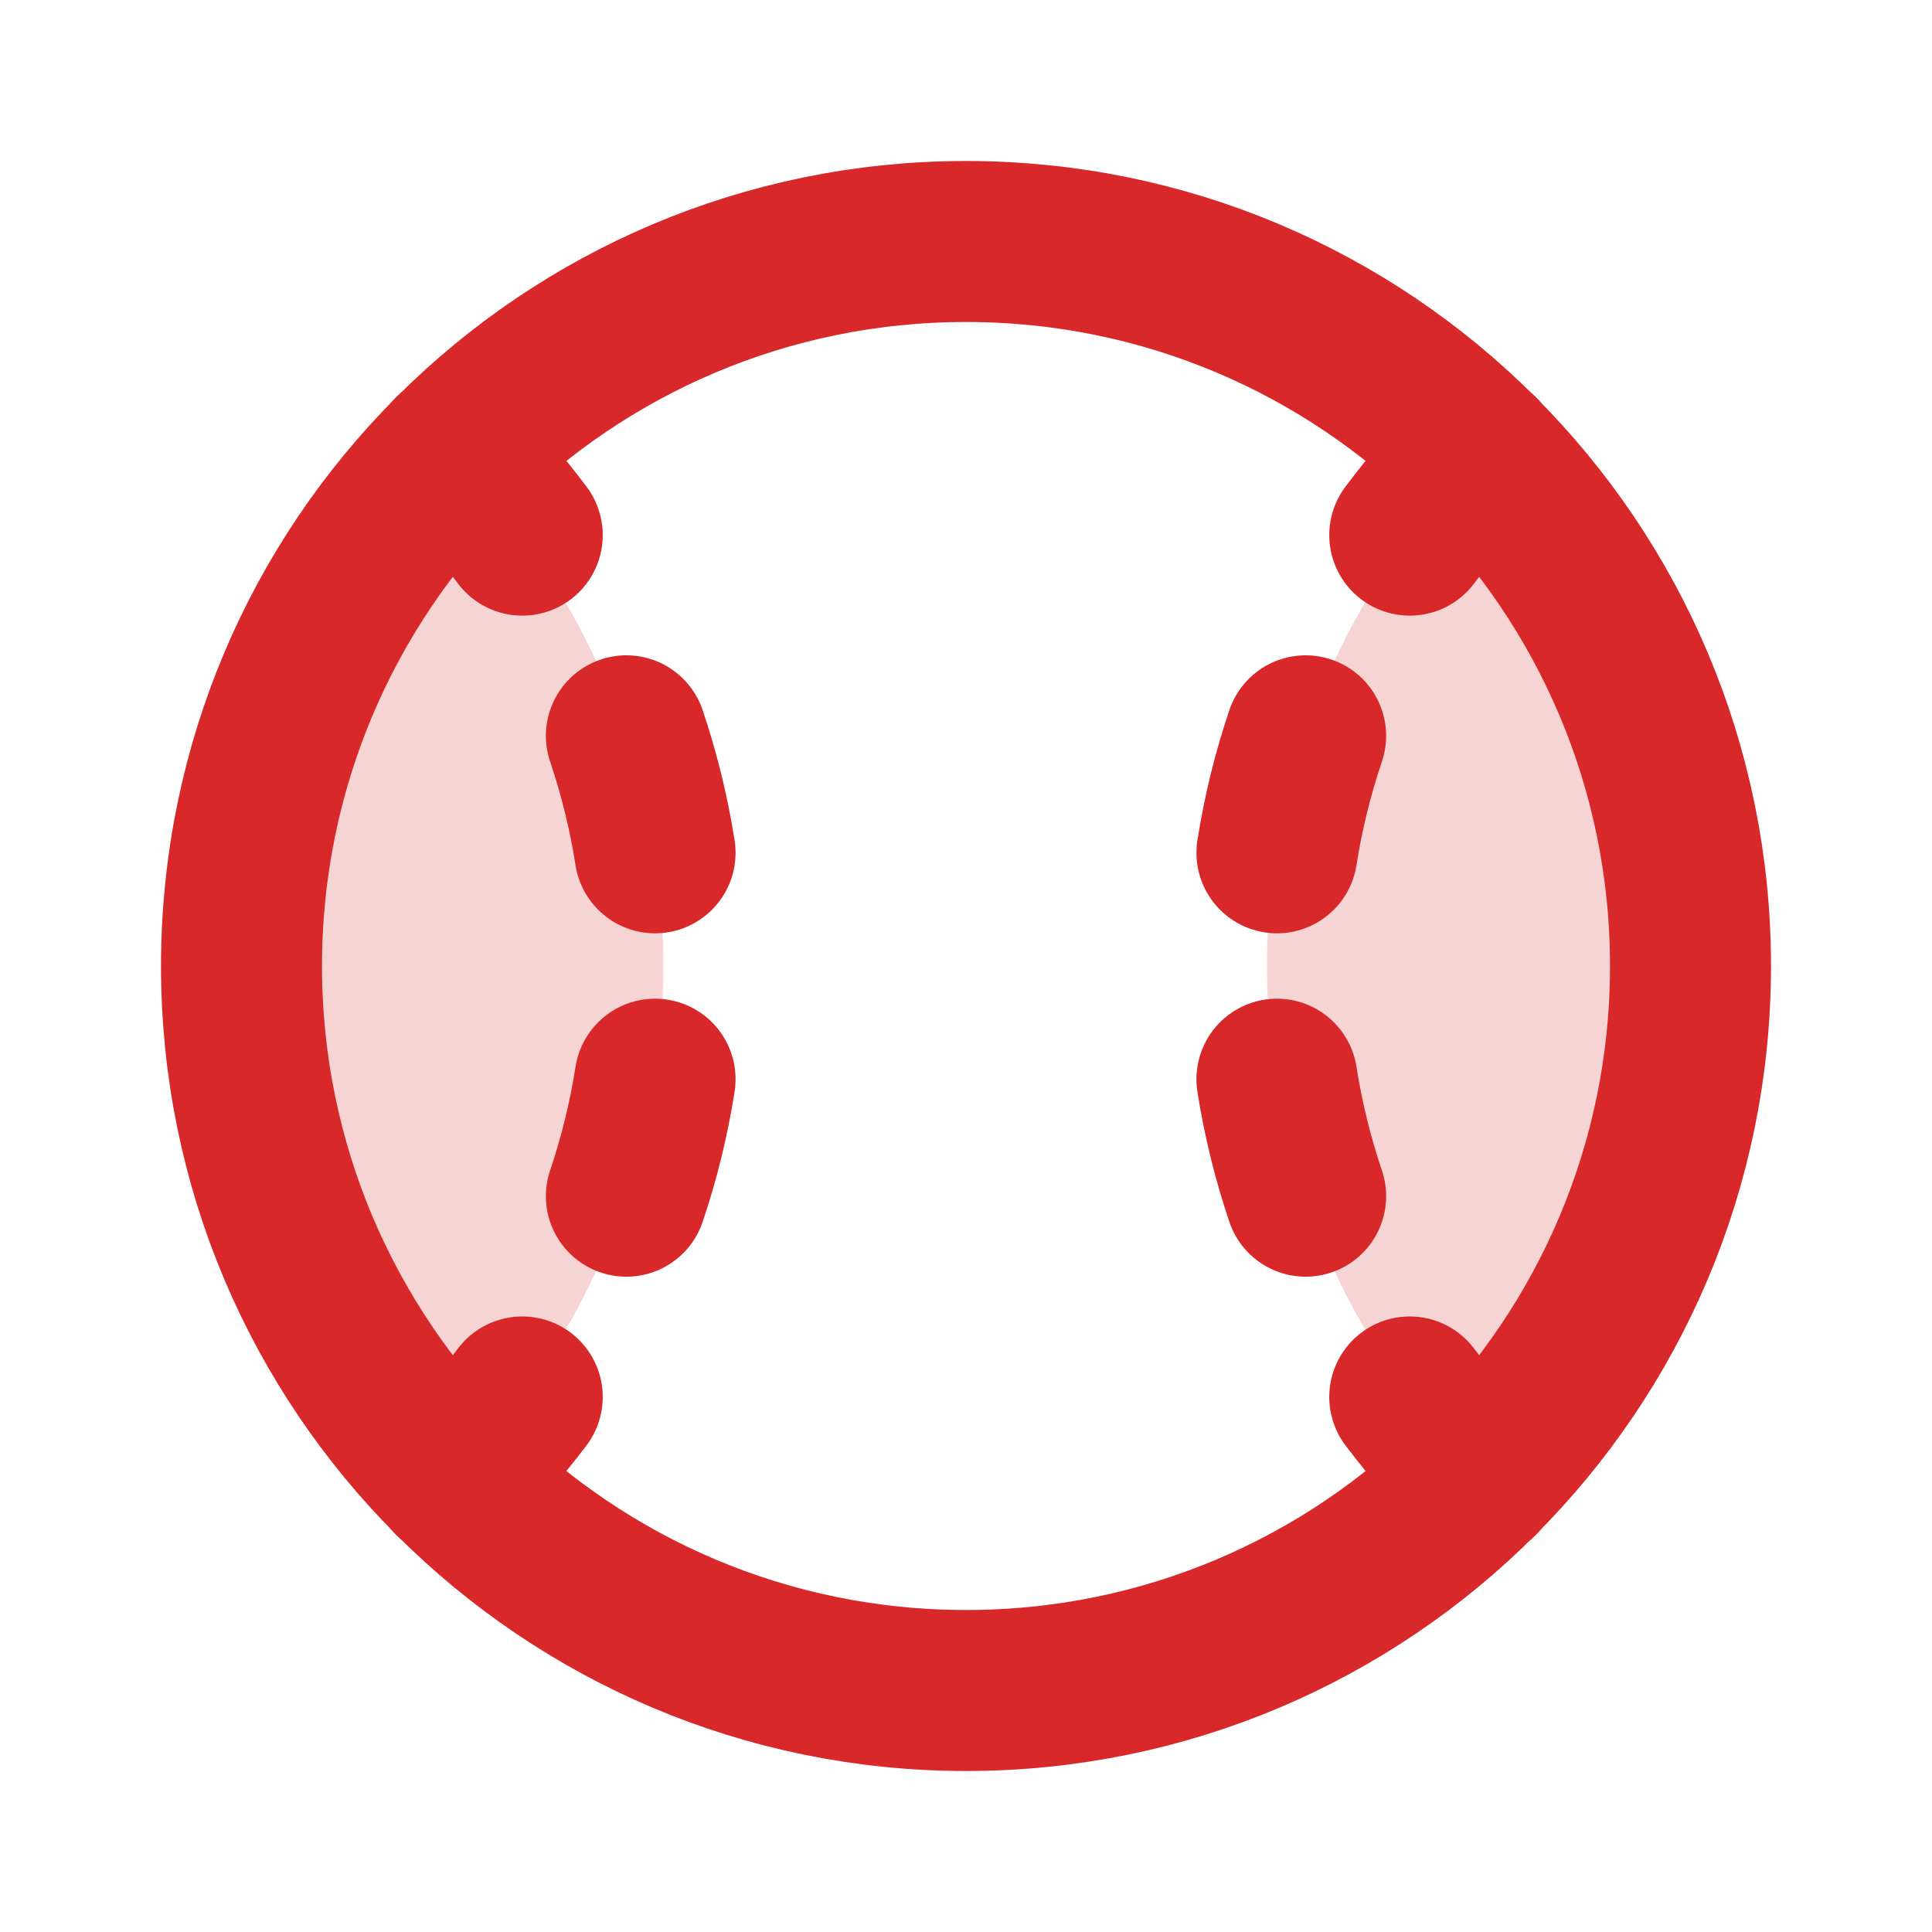 <?xml version="1.0" encoding="UTF-8"?> <svg xmlns="http://www.w3.org/2000/svg" width="48" height="48" viewBox="0 0 48 48" fill="none"><path opacity="0.2" d="M11.269 36.73C9.595 35.064 8.266 33.084 7.358 30.904C6.45 28.724 5.981 26.387 5.978 24.025C5.974 21.663 6.437 19.324 7.338 17.142C8.239 14.959 9.562 12.976 11.231 11.305C12.899 12.971 14.221 14.95 15.122 17.128C16.023 19.306 16.485 21.641 16.481 23.998C16.484 26.358 16.022 28.696 15.121 30.877C14.22 33.058 12.899 35.041 11.231 36.711L11.269 36.73Z" fill="#D8282A"></path><path opacity="0.2" d="M36.769 36.73C35.095 35.064 33.766 33.084 32.858 30.904C31.95 28.724 31.481 26.387 31.478 24.025C31.474 21.663 31.936 19.324 32.838 17.142C33.739 14.959 35.062 12.976 36.731 11.305C40.092 14.678 41.979 19.246 41.979 24.008C41.979 28.77 40.092 33.337 36.731 36.711L36.769 36.73Z" fill="#D8282A"></path><path d="M24 42C33.941 42 42 33.941 42 24C42 14.059 33.941 6 24 6C14.059 6 6 14.059 6 24C6 33.941 14.059 42 24 42Z" stroke="#D8282A" stroke-width="4" stroke-linecap="round" stroke-linejoin="round"></path><path d="M31.725 21.188C31.88 20.2 32.119 19.228 32.438 18.281" stroke="#D8282A" stroke-width="4" stroke-linecap="round" stroke-linejoin="round"></path><path d="M32.438 29.719C32.119 28.772 31.88 27.8 31.725 26.812" stroke="#D8282A" stroke-width="4" stroke-linecap="round" stroke-linejoin="round"></path><path d="M16.275 21.188C16.12 20.2 15.881 19.228 15.562 18.281" stroke="#D8282A" stroke-width="4" stroke-linecap="round" stroke-linejoin="round"></path><path d="M15.562 29.719C15.881 28.772 16.12 27.8 16.275 26.812" stroke="#D8282A" stroke-width="4" stroke-linecap="round" stroke-linejoin="round"></path><path d="M35.025 13.295C35.554 12.588 36.13 11.918 36.75 11.289" stroke="#D8282A" stroke-width="4" stroke-linecap="round" stroke-linejoin="round"></path><path d="M36.75 36.713C36.135 36.08 35.559 35.41 35.025 34.707" stroke="#D8282A" stroke-width="4" stroke-linecap="round" stroke-linejoin="round"></path><path d="M11.25 36.713C11.865 36.08 12.441 35.41 12.975 34.707" stroke="#D8282A" stroke-width="4" stroke-linecap="round" stroke-linejoin="round"></path><path d="M12.975 13.295C12.446 12.588 11.87 11.918 11.25 11.289" stroke="#D8282A" stroke-width="4" stroke-linecap="round" stroke-linejoin="round"></path></svg> 
